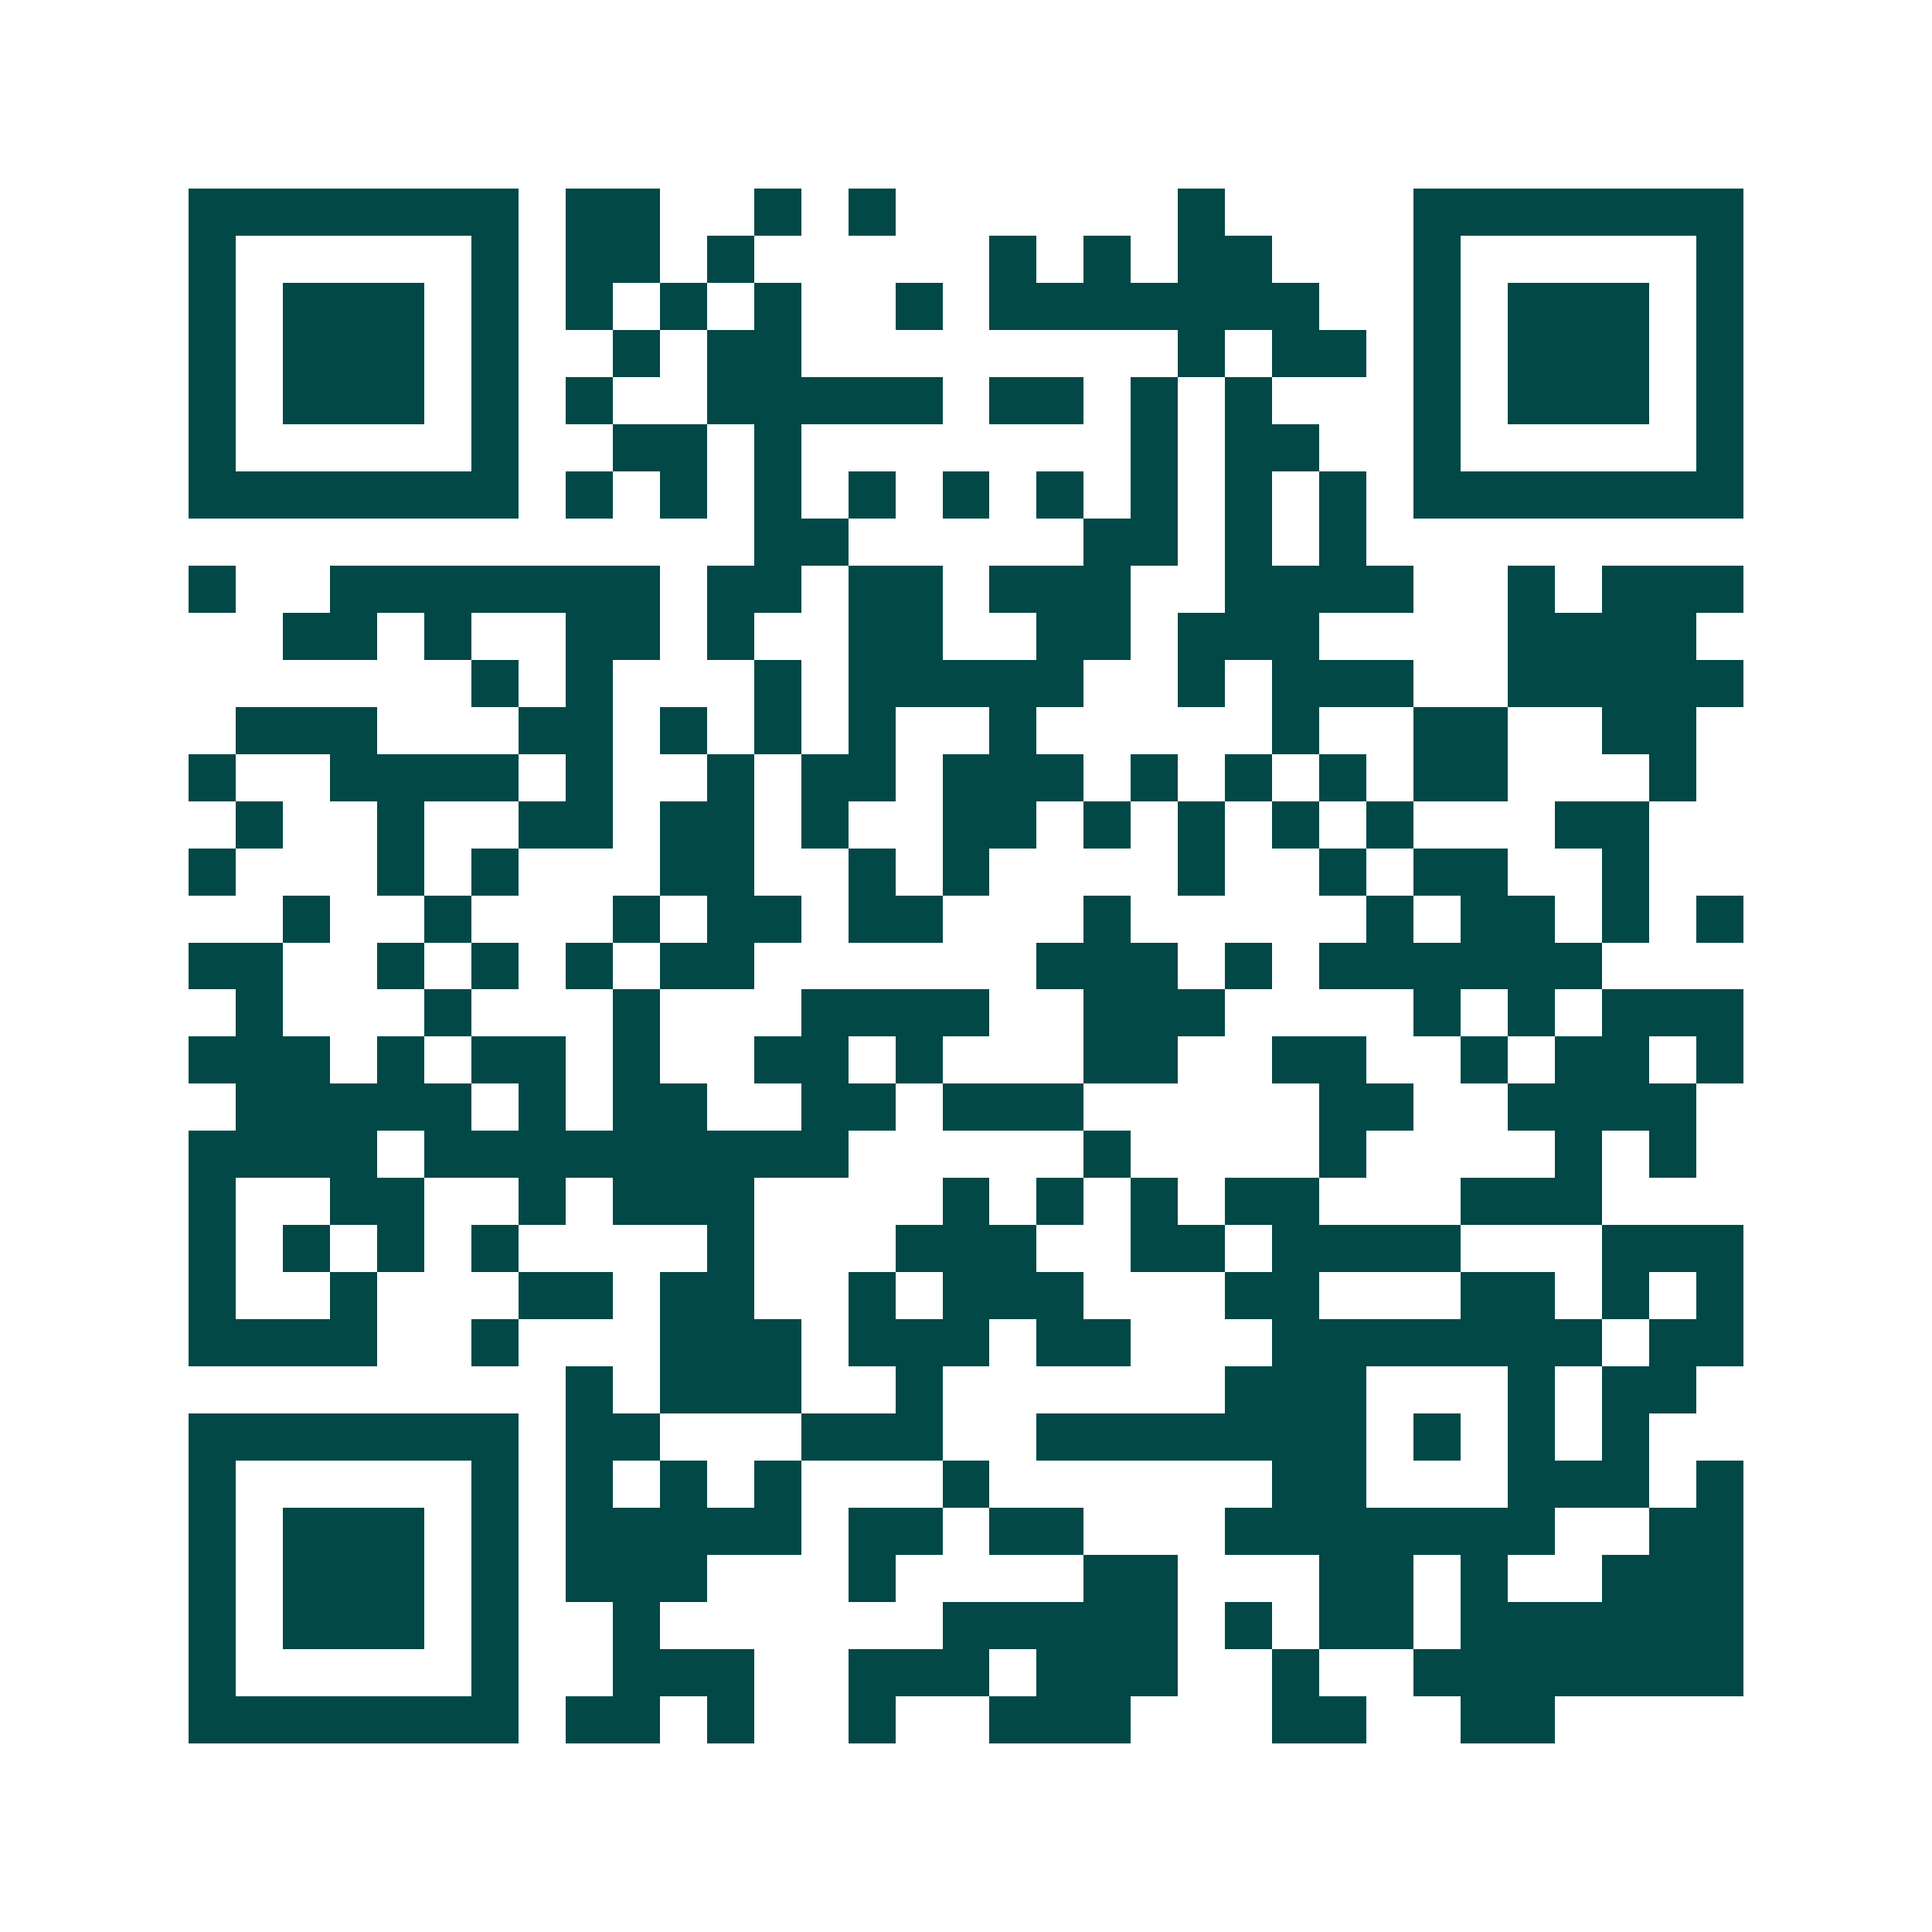 <svg xmlns="http://www.w3.org/2000/svg" width="200" height="200" viewBox="0 0 41 41" shape-rendering="crispEdges"><path fill="#ffffff" d="M0 0h41v41H0z"/><path stroke="#014847" d="M4 4.5h7m1 0h2m2 0h1m1 0h1m6 0h1m4 0h7M4 5.5h1m5 0h1m1 0h2m1 0h1m5 0h1m1 0h1m1 0h2m3 0h1m5 0h1M4 6.5h1m1 0h3m1 0h1m1 0h1m1 0h1m1 0h1m2 0h1m1 0h7m2 0h1m1 0h3m1 0h1M4 7.5h1m1 0h3m1 0h1m2 0h1m1 0h2m8 0h1m1 0h2m1 0h1m1 0h3m1 0h1M4 8.5h1m1 0h3m1 0h1m1 0h1m2 0h5m1 0h2m1 0h1m1 0h1m3 0h1m1 0h3m1 0h1M4 9.5h1m5 0h1m2 0h2m1 0h1m7 0h1m1 0h2m2 0h1m5 0h1M4 10.5h7m1 0h1m1 0h1m1 0h1m1 0h1m1 0h1m1 0h1m1 0h1m1 0h1m1 0h1m1 0h7M16 11.5h2m5 0h2m1 0h1m1 0h1M4 12.5h1m2 0h7m1 0h2m1 0h2m1 0h3m2 0h4m2 0h1m1 0h3M6 13.5h2m1 0h1m2 0h2m1 0h1m2 0h2m2 0h2m1 0h3m4 0h4M10 14.5h1m1 0h1m3 0h1m1 0h5m2 0h1m1 0h3m2 0h5M5 15.5h3m3 0h2m1 0h1m1 0h1m1 0h1m2 0h1m5 0h1m2 0h2m2 0h2M4 16.5h1m2 0h4m1 0h1m2 0h1m1 0h2m1 0h3m1 0h1m1 0h1m1 0h1m1 0h2m3 0h1M5 17.5h1m2 0h1m2 0h2m1 0h2m1 0h1m2 0h2m1 0h1m1 0h1m1 0h1m1 0h1m3 0h2M4 18.5h1m3 0h1m1 0h1m3 0h2m2 0h1m1 0h1m4 0h1m2 0h1m1 0h2m2 0h1M6 19.5h1m2 0h1m3 0h1m1 0h2m1 0h2m3 0h1m5 0h1m1 0h2m1 0h1m1 0h1M4 20.5h2m2 0h1m1 0h1m1 0h1m1 0h2m6 0h3m1 0h1m1 0h6M5 21.5h1m3 0h1m3 0h1m3 0h4m2 0h3m4 0h1m1 0h1m1 0h3M4 22.5h3m1 0h1m1 0h2m1 0h1m2 0h2m1 0h1m3 0h2m2 0h2m2 0h1m1 0h2m1 0h1M5 23.5h5m1 0h1m1 0h2m2 0h2m1 0h3m5 0h2m2 0h4M4 24.5h4m1 0h9m5 0h1m4 0h1m4 0h1m1 0h1M4 25.5h1m2 0h2m2 0h1m1 0h3m4 0h1m1 0h1m1 0h1m1 0h2m3 0h3M4 26.5h1m1 0h1m1 0h1m1 0h1m4 0h1m3 0h3m2 0h2m1 0h4m3 0h3M4 27.5h1m2 0h1m3 0h2m1 0h2m2 0h1m1 0h3m3 0h2m3 0h2m1 0h1m1 0h1M4 28.5h4m2 0h1m3 0h3m1 0h3m1 0h2m3 0h7m1 0h2M12 29.5h1m1 0h3m2 0h1m6 0h3m3 0h1m1 0h2M4 30.5h7m1 0h2m3 0h3m2 0h7m1 0h1m1 0h1m1 0h1M4 31.5h1m5 0h1m1 0h1m1 0h1m1 0h1m3 0h1m6 0h2m3 0h3m1 0h1M4 32.5h1m1 0h3m1 0h1m1 0h5m1 0h2m1 0h2m3 0h7m2 0h2M4 33.5h1m1 0h3m1 0h1m1 0h3m3 0h1m4 0h2m3 0h2m1 0h1m2 0h3M4 34.5h1m1 0h3m1 0h1m2 0h1m6 0h5m1 0h1m1 0h2m1 0h6M4 35.5h1m5 0h1m2 0h3m2 0h3m1 0h3m2 0h1m2 0h7M4 36.5h7m1 0h2m1 0h1m2 0h1m2 0h3m3 0h2m2 0h2"/></svg>
